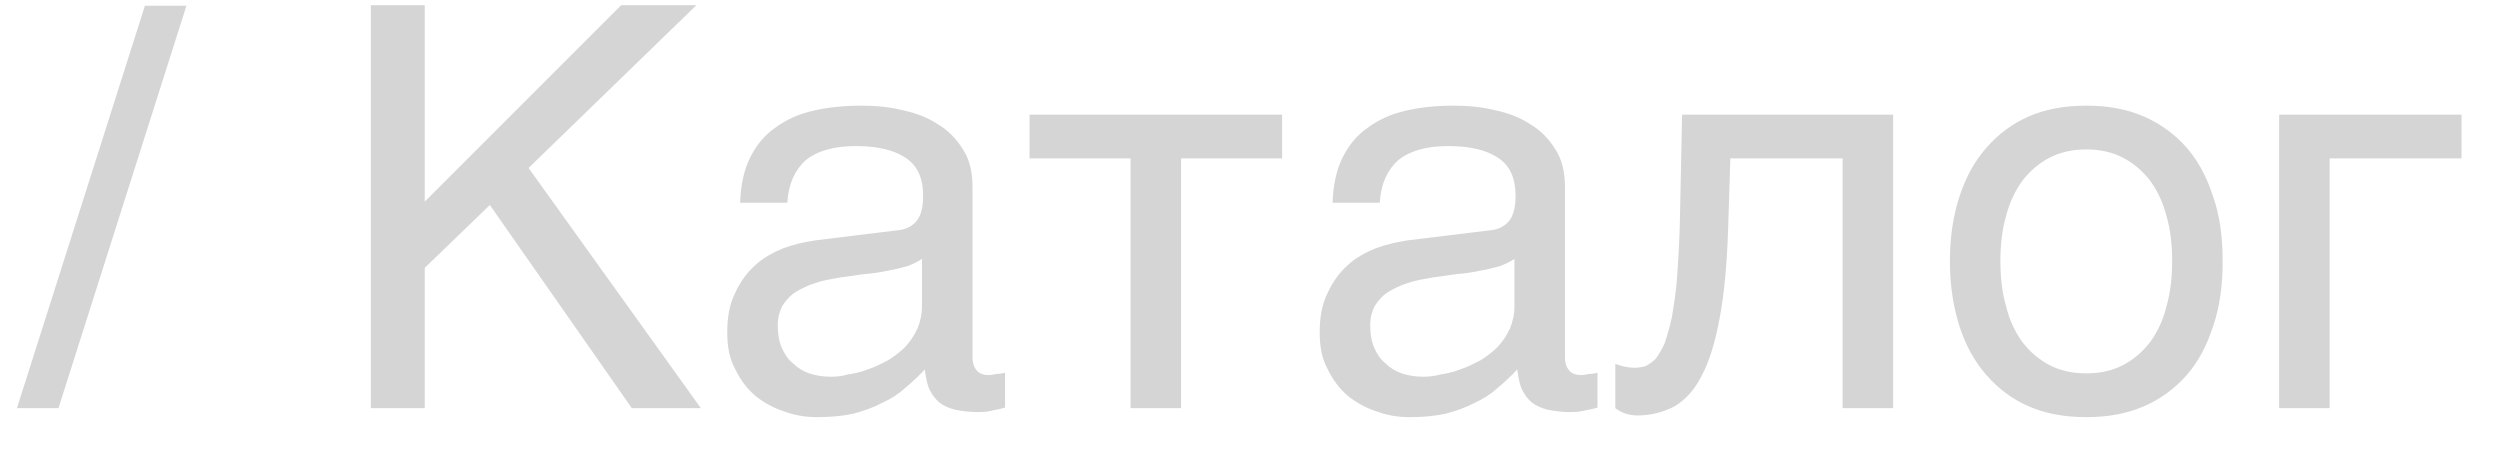 <?xml version="1.0" encoding="UTF-8"?> <svg xmlns="http://www.w3.org/2000/svg" width="49" height="9" viewBox="0 0 49 9" fill="none"><path d="M1.146 8H0.332L2.84 0.113H3.654L1.146 8ZM8.325 3.952L12.175 0.102H13.649L10.36 3.292L13.737 8H12.384L9.601 4.018L8.325 5.25V8H7.269V0.102H8.325V3.952ZM14.507 3.974C14.518 3.622 14.584 3.325 14.705 3.083C14.826 2.841 14.991 2.643 15.2 2.5C15.409 2.346 15.651 2.236 15.937 2.17C16.223 2.104 16.531 2.071 16.872 2.071C17.147 2.071 17.422 2.093 17.686 2.159C17.95 2.214 18.181 2.302 18.379 2.434C18.588 2.555 18.753 2.731 18.874 2.929C19.006 3.127 19.061 3.38 19.061 3.666V7.01C19.061 7.098 19.083 7.186 19.138 7.252C19.182 7.318 19.27 7.351 19.38 7.351C19.424 7.351 19.479 7.34 19.534 7.329C19.589 7.329 19.644 7.318 19.699 7.307V7.989C19.622 8.011 19.534 8.033 19.457 8.044C19.38 8.066 19.281 8.077 19.171 8.077C18.995 8.077 18.852 8.055 18.731 8.033C18.599 8 18.5 7.956 18.412 7.89C18.335 7.824 18.269 7.736 18.214 7.626C18.17 7.527 18.148 7.395 18.126 7.241C18.005 7.373 17.873 7.494 17.741 7.604C17.609 7.725 17.455 7.824 17.279 7.901C17.114 7.989 16.927 8.055 16.718 8.11C16.509 8.154 16.278 8.176 16.014 8.176C15.794 8.176 15.585 8.143 15.376 8.066C15.167 8 14.969 7.89 14.804 7.758C14.639 7.615 14.507 7.439 14.408 7.23C14.298 7.032 14.254 6.79 14.254 6.515C14.254 6.218 14.298 5.965 14.408 5.745C14.507 5.525 14.639 5.349 14.793 5.206C14.958 5.052 15.145 4.953 15.354 4.865C15.563 4.788 15.772 4.744 15.981 4.711L17.598 4.513C17.752 4.502 17.873 4.436 17.961 4.337C18.049 4.227 18.093 4.073 18.093 3.842C18.093 3.49 17.983 3.248 17.752 3.094C17.521 2.94 17.202 2.863 16.773 2.863C16.333 2.863 16.014 2.962 15.794 3.138C15.585 3.325 15.453 3.6 15.431 3.974H14.507ZM18.071 5.074C17.994 5.129 17.895 5.173 17.785 5.217C17.664 5.25 17.532 5.283 17.4 5.305C17.257 5.338 17.103 5.36 16.949 5.371L16.476 5.437C16.3 5.47 16.135 5.492 15.981 5.547C15.838 5.591 15.706 5.657 15.596 5.723C15.475 5.8 15.398 5.899 15.332 5.998C15.277 6.108 15.244 6.229 15.244 6.372C15.244 6.537 15.266 6.68 15.321 6.812C15.376 6.933 15.442 7.043 15.541 7.12C15.629 7.208 15.739 7.274 15.86 7.318C15.992 7.362 16.135 7.384 16.289 7.384C16.388 7.384 16.498 7.373 16.619 7.34C16.751 7.318 16.872 7.296 17.004 7.241C17.147 7.197 17.268 7.131 17.4 7.065C17.521 6.988 17.642 6.9 17.741 6.801C17.84 6.691 17.917 6.581 17.983 6.438C18.038 6.306 18.071 6.163 18.071 5.998V5.074ZM20.179 2.247H25.129V3.105H23.149V8H22.159V3.105H20.179V2.247ZM26.119 3.974C26.13 3.622 26.196 3.325 26.317 3.083C26.438 2.841 26.603 2.643 26.812 2.5C27.021 2.346 27.263 2.236 27.549 2.17C27.835 2.104 28.143 2.071 28.484 2.071C28.759 2.071 29.034 2.093 29.298 2.159C29.562 2.214 29.793 2.302 29.991 2.434C30.2 2.555 30.365 2.731 30.486 2.929C30.618 3.127 30.673 3.38 30.673 3.666V7.01C30.673 7.098 30.695 7.186 30.75 7.252C30.794 7.318 30.882 7.351 30.992 7.351C31.036 7.351 31.091 7.34 31.146 7.329C31.201 7.329 31.256 7.318 31.311 7.307V7.989C31.234 8.011 31.146 8.033 31.069 8.044C30.992 8.066 30.893 8.077 30.783 8.077C30.607 8.077 30.464 8.055 30.343 8.033C30.211 8 30.112 7.956 30.024 7.89C29.947 7.824 29.881 7.736 29.826 7.626C29.782 7.527 29.76 7.395 29.738 7.241C29.617 7.373 29.485 7.494 29.353 7.604C29.221 7.725 29.067 7.824 28.891 7.901C28.726 7.989 28.539 8.055 28.33 8.11C28.121 8.154 27.89 8.176 27.626 8.176C27.406 8.176 27.197 8.143 26.988 8.066C26.779 8 26.581 7.89 26.416 7.758C26.251 7.615 26.119 7.439 26.02 7.23C25.91 7.032 25.866 6.79 25.866 6.515C25.866 6.218 25.91 5.965 26.02 5.745C26.119 5.525 26.251 5.349 26.405 5.206C26.57 5.052 26.757 4.953 26.966 4.865C27.175 4.788 27.384 4.744 27.593 4.711L29.21 4.513C29.364 4.502 29.485 4.436 29.573 4.337C29.661 4.227 29.705 4.073 29.705 3.842C29.705 3.49 29.595 3.248 29.364 3.094C29.133 2.94 28.814 2.863 28.385 2.863C27.945 2.863 27.626 2.962 27.406 3.138C27.197 3.325 27.065 3.6 27.043 3.974H26.119ZM29.683 5.074C29.606 5.129 29.507 5.173 29.397 5.217C29.276 5.25 29.144 5.283 29.012 5.305C28.869 5.338 28.715 5.36 28.561 5.371L28.088 5.437C27.912 5.47 27.747 5.492 27.593 5.547C27.45 5.591 27.318 5.657 27.208 5.723C27.087 5.8 27.01 5.899 26.944 5.998C26.889 6.108 26.856 6.229 26.856 6.372C26.856 6.537 26.878 6.68 26.933 6.812C26.988 6.933 27.054 7.043 27.153 7.12C27.241 7.208 27.351 7.274 27.472 7.318C27.604 7.362 27.747 7.384 27.901 7.384C28 7.384 28.11 7.373 28.231 7.34C28.363 7.318 28.484 7.296 28.616 7.241C28.759 7.197 28.88 7.131 29.012 7.065C29.133 6.988 29.254 6.9 29.353 6.801C29.452 6.691 29.529 6.581 29.595 6.438C29.65 6.306 29.683 6.163 29.683 5.998V5.074ZM33.871 4.491C33.849 5.184 33.794 5.767 33.706 6.229C33.618 6.702 33.508 7.076 33.354 7.362C33.211 7.648 33.024 7.846 32.815 7.967C32.606 8.077 32.364 8.143 32.089 8.143C31.99 8.143 31.902 8.121 31.836 8.099C31.759 8.066 31.704 8.033 31.66 8V7.131C31.803 7.186 31.924 7.208 32.034 7.208C32.111 7.208 32.188 7.197 32.254 7.175C32.32 7.142 32.386 7.098 32.452 7.032C32.507 6.955 32.573 6.856 32.628 6.724C32.672 6.592 32.727 6.416 32.771 6.207C32.804 5.998 32.848 5.745 32.87 5.448C32.892 5.14 32.914 4.788 32.925 4.37L32.969 2.247H37.105V8H36.115V3.105H33.915L33.871 4.491ZM43.564 5.118C43.564 5.591 43.509 6.009 43.377 6.394C43.256 6.768 43.091 7.087 42.86 7.351C42.629 7.615 42.343 7.824 42.013 7.967C41.683 8.11 41.309 8.176 40.891 8.176C40.473 8.176 40.099 8.11 39.769 7.967C39.439 7.824 39.164 7.615 38.933 7.351C38.702 7.087 38.526 6.768 38.405 6.394C38.284 6.009 38.218 5.591 38.218 5.118C38.218 4.645 38.284 4.227 38.405 3.853C38.526 3.479 38.702 3.16 38.933 2.896C39.164 2.632 39.439 2.423 39.769 2.28C40.099 2.137 40.473 2.071 40.891 2.071C41.309 2.071 41.683 2.137 42.013 2.28C42.343 2.423 42.629 2.632 42.86 2.896C43.091 3.16 43.256 3.479 43.377 3.853C43.509 4.227 43.564 4.645 43.564 5.118ZM42.574 5.118C42.574 4.799 42.541 4.502 42.464 4.238C42.398 3.974 42.288 3.743 42.145 3.545C42.002 3.358 41.826 3.204 41.617 3.094C41.408 2.984 41.166 2.929 40.891 2.929C40.616 2.929 40.374 2.984 40.165 3.094C39.956 3.204 39.78 3.358 39.637 3.545C39.494 3.743 39.384 3.974 39.318 4.238C39.241 4.502 39.208 4.799 39.208 5.118C39.208 5.437 39.241 5.734 39.318 5.998C39.384 6.273 39.494 6.504 39.637 6.702C39.78 6.889 39.956 7.043 40.165 7.153C40.374 7.263 40.616 7.318 40.891 7.318C41.166 7.318 41.408 7.263 41.617 7.153C41.826 7.043 42.002 6.889 42.145 6.702C42.288 6.504 42.398 6.273 42.464 5.998C42.541 5.734 42.574 5.437 42.574 5.118ZM48.246 3.105H45.661V8H44.671V2.247H48.246V3.105Z" fill="#D5D5D5"></path></svg> 